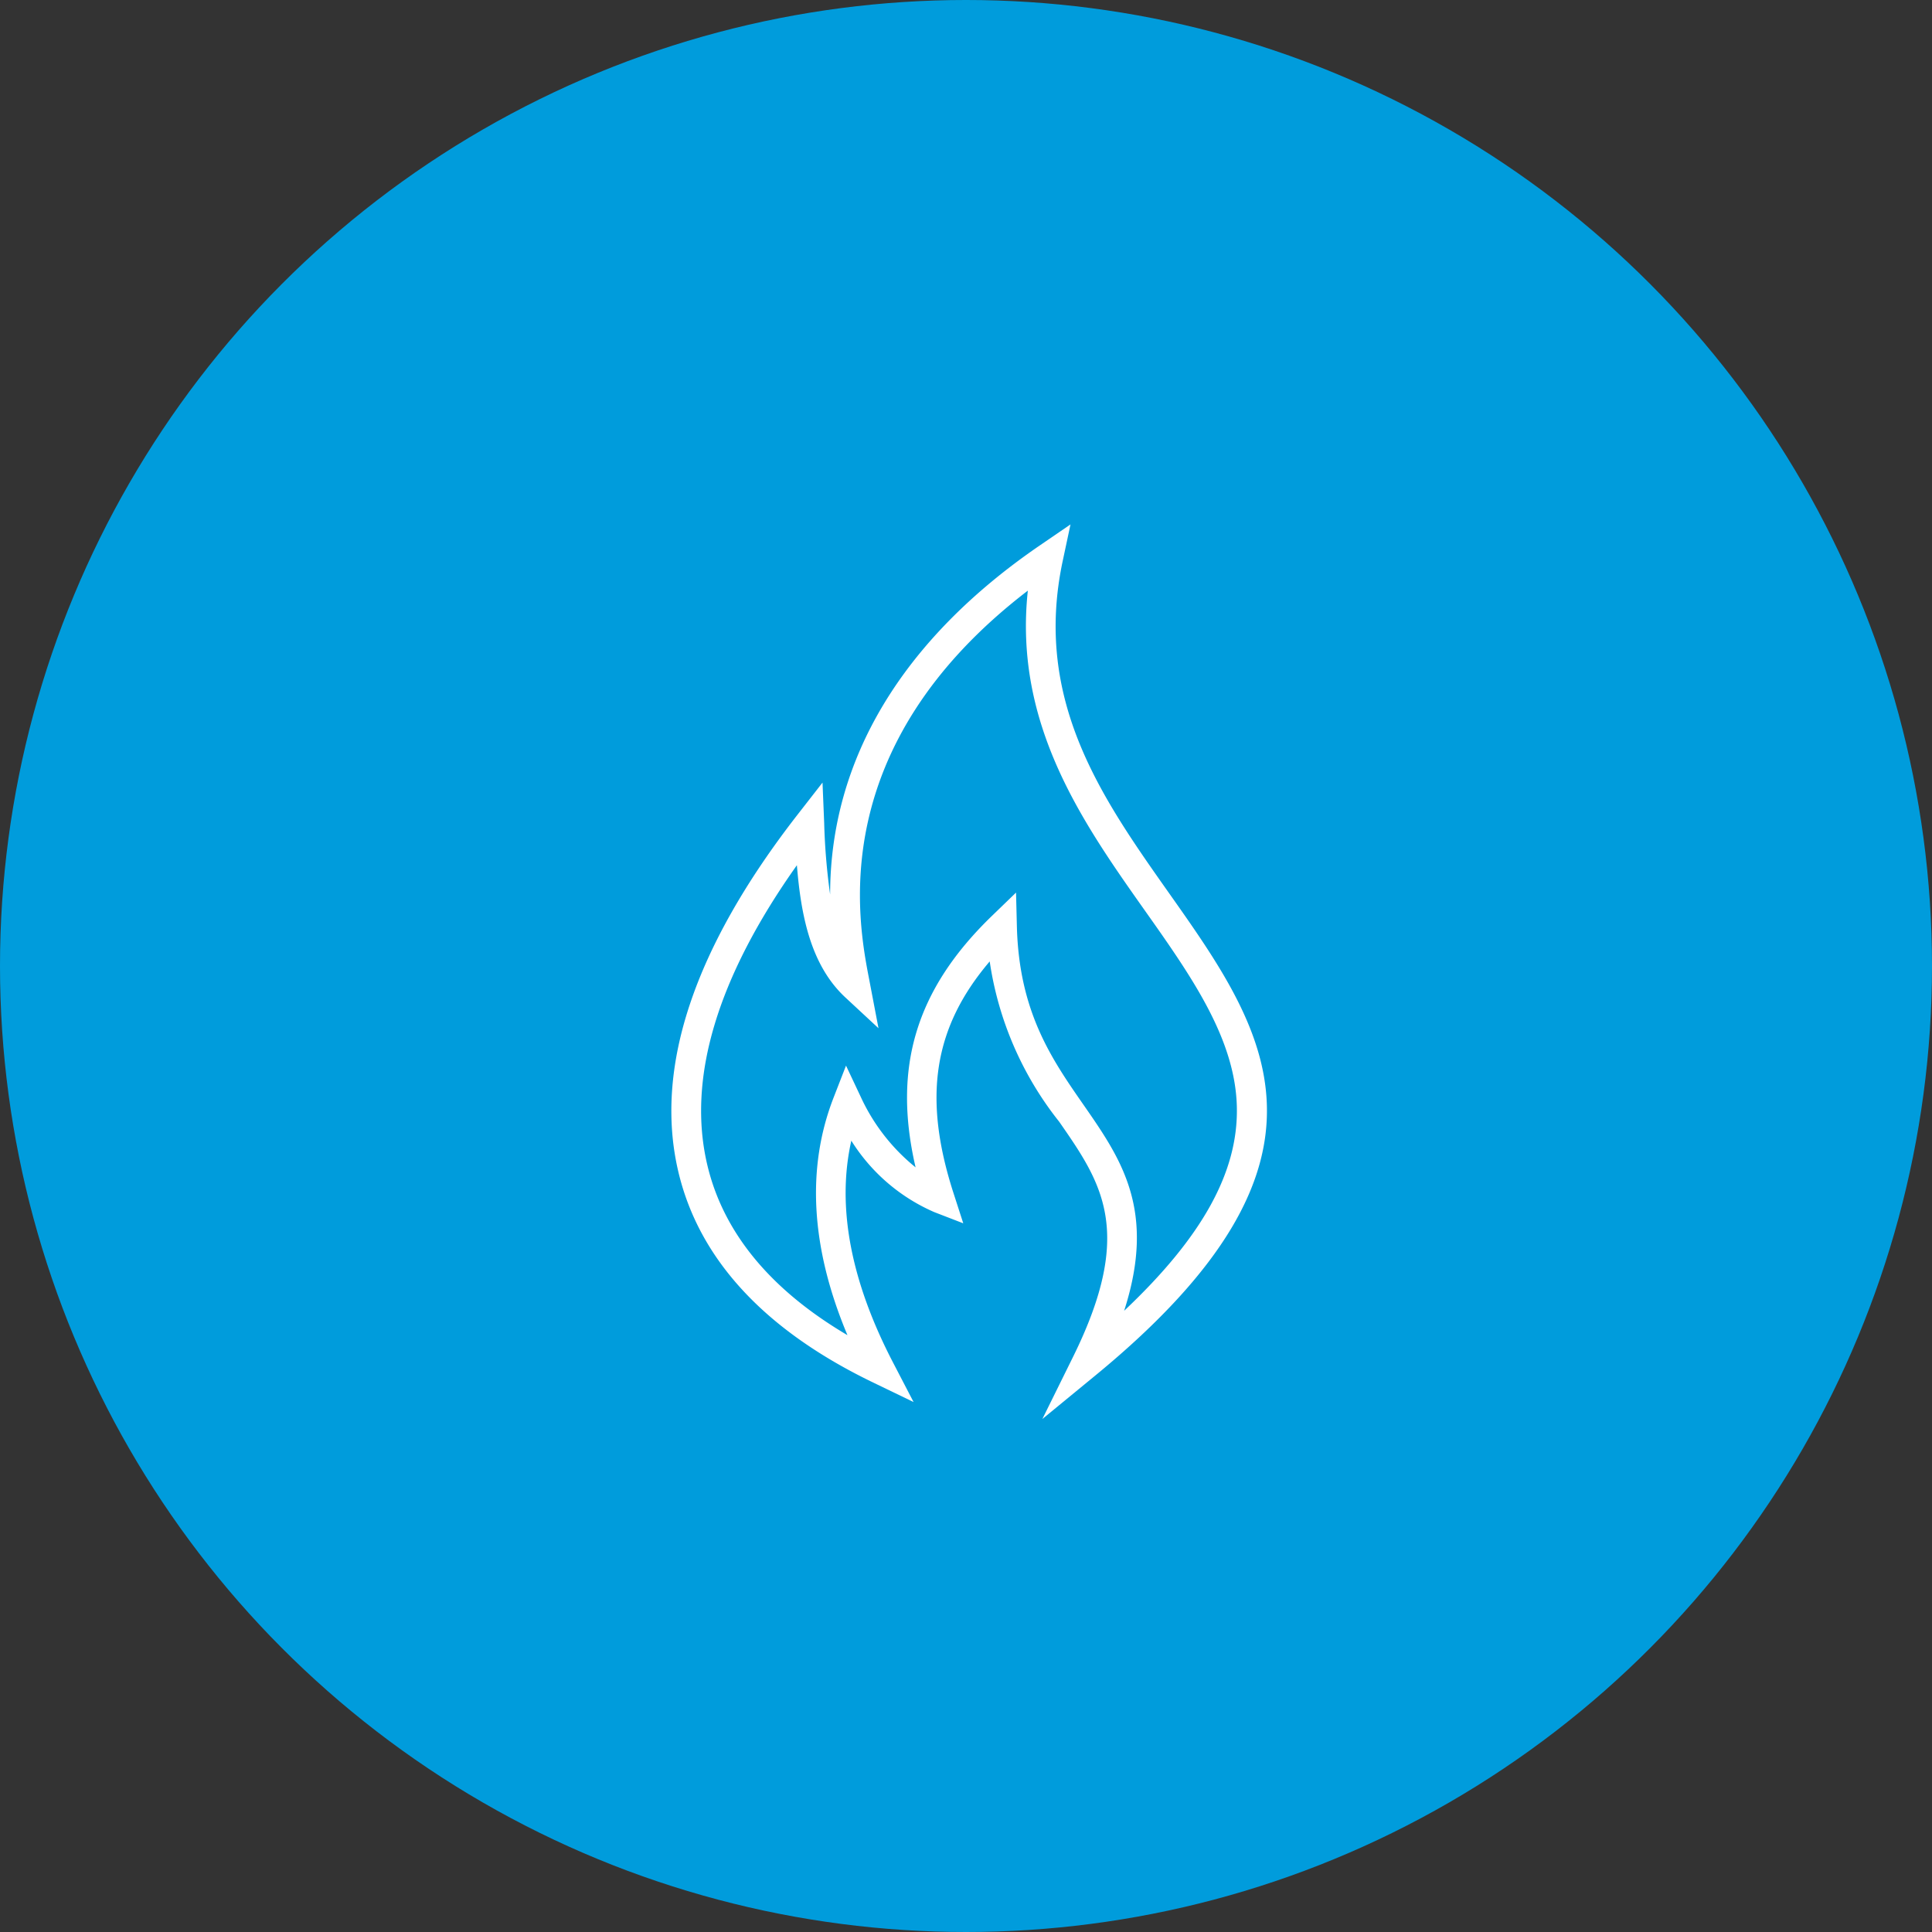 <svg xmlns="http://www.w3.org/2000/svg" width="89" height="89" viewBox="0 0 89 89"><rect x="0" y="0" width="89" height="89" fill="#333333" stroke="none"/><g transform="translate(-0.418)"><g transform="translate(0 0)"><circle cx="44.5" cy="44.5" r="44.5" transform="translate(0.418 0)" fill="#009cdc"/><g transform="translate(31.348 24.154)"><path d="M70.3,249.464l1.029-2.083c2.917-5.9,1.344-8.167-.646-11.033a15.089,15.089,0,0,1-3.212-7.714c-2.875,3.192-3.458,6.6-1.971,11.186l.324,1-.979-.376a8.482,8.482,0,0,1-3.96-3.581c-.852,3.167-.237,6.78,1.832,10.762l.694,1.334-1.355-.653c-4.965-2.393-7.956-5.627-8.891-9.611-1.107-4.72.731-10.2,5.463-16.281l.838-1.078.056,1.364a18.035,18.035,0,0,0,.748,5.226c-.447-4.092.054-11.422,9.474-17.872l1.033-.707-.262,1.225c-1.392,6.514,1.816,11.059,4.919,15.453,4.417,6.257,8.589,12.167-3.34,21.967ZM58.6,224.118c-3.926,5.391-5.425,10.212-4.455,14.347.778,3.315,3.139,6.086,7.029,8.252-1.868-4.168-2.158-7.964-.861-11.3l.422-1.086.5,1.055a8.922,8.922,0,0,0,2.99,3.607,11.175,11.175,0,0,1,3.337-11.882l.819-.793.03,1.141c.1,4,1.627,6.194,3.1,8.318,1.781,2.565,3.473,5,1.607,10.017,4.017-3.645,5.866-6.866,5.79-10.036-.077-3.2-2.121-6.093-4.285-9.158-2.893-4.1-6.15-8.71-5.293-15.019-9.857,7.328-8.26,15.571-7.724,18.338l.326,1.707-1.117-1.037C59.21,229.1,58.774,226.729,58.6,224.118Z" transform="translate(-52.674 -208.933)" fill="#fff"/><path d="M69.76,250.141l1.406-2.847c2.87-5.805,1.324-8.031-.632-10.849a15.461,15.461,0,0,1-3.2-7.383c-2.6,3.055-3.093,6.278-1.659,10.7l.441,1.364-1.337-.516a8.5,8.5,0,0,1-3.82-3.29c-.68,3.021-.035,6.454,1.92,10.216l.948,1.824-1.851-.894c-5.019-2.417-8.043-5.693-8.99-9.734-1.12-4.776.729-10.306,5.5-16.436l1.146-1.472.077,1.865a29.323,29.323,0,0,0,.274,3.29c0-6.2,3.308-11.731,9.66-16.081l1.413-.967L70.7,210.6c-1.375,6.433,1.81,10.943,4.888,15.306,4.469,6.33,8.69,12.307-3.371,22.217ZM67.615,228.2l.04.413a14.949,14.949,0,0,0,3.177,7.623c2.028,2.92,3.628,5.224.663,11.224l-.652,1.319,1.137-.935c11.8-9.693,7.673-15.536,3.307-21.721-3.126-4.428-6.357-9.006-4.949-15.6l.166-.776-.654.449c-7,4.789-10.156,10.745-9.4,17.7l.165,1.5-.519-1.414a18.214,18.214,0,0,1-.759-5.28l-.036-.864-.53.684c-4.7,6.036-6.523,11.461-5.429,16.126.921,3.927,3.879,7.12,8.792,9.488l.858.413-.44-.845c-2.089-4.017-2.711-7.681-1.846-10.892l.111-.414.223.366a8.326,8.326,0,0,0,3.869,3.5l.62.239-.205-.632c-1.507-4.645-.887-8.151,2.009-11.366Zm-6.051,18.943-.484-.267c-3.934-2.194-6.33-5.01-7.118-8.373-.982-4.184.528-9.061,4.486-14.5l.3-.409.035.5c.161,2.408.534,4.844,2.155,6.348l.707.658-.22-1.159c-.534-2.751-2.156-11.122,7.795-18.52l.35-.26-.058.431c-.848,6.237,2.4,10.834,5.261,14.889,2.18,3.088,4.239,6,4.317,9.26s-1.781,6.483-5.851,10.177l-.559.506.263-.707c1.832-4.924.173-7.315-1.585-9.846-1.492-2.147-3.034-4.366-3.137-8.421l-.018-.721-.519.5c-3.5,3.391-4.514,7-3.288,11.7l.12.462-.4-.262a9.111,9.111,0,0,1-3.055-3.683l-.314-.668-.267.688c-1.277,3.284-.989,7.04.857,11.161ZM58.452,224.63c-3.674,5.179-5.063,9.816-4.132,13.788.731,3.12,2.9,5.762,6.461,7.861-1.687-4.015-1.9-7.692-.643-10.932l.577-1.485.679,1.441a9.006,9.006,0,0,0,2.526,3.246c-1.071-4.611.022-8.2,3.507-11.575l1.12-1.083.039,1.558c.1,3.944,1.609,6.118,3.07,8.219,1.731,2.492,3.367,4.851,1.871,9.488,3.611-3.408,5.264-6.407,5.192-9.4-.075-3.143-2.1-6.015-4.25-9.056-2.837-4.018-6.043-8.559-5.378-14.719-9.384,7.195-7.827,15.233-7.311,17.9l.431,2.258-1.527-1.418C59.086,229.234,58.639,226.944,58.452,224.63Z" transform="translate(-52.672 -208.927)" fill="#fff"/></g></g></g></svg>